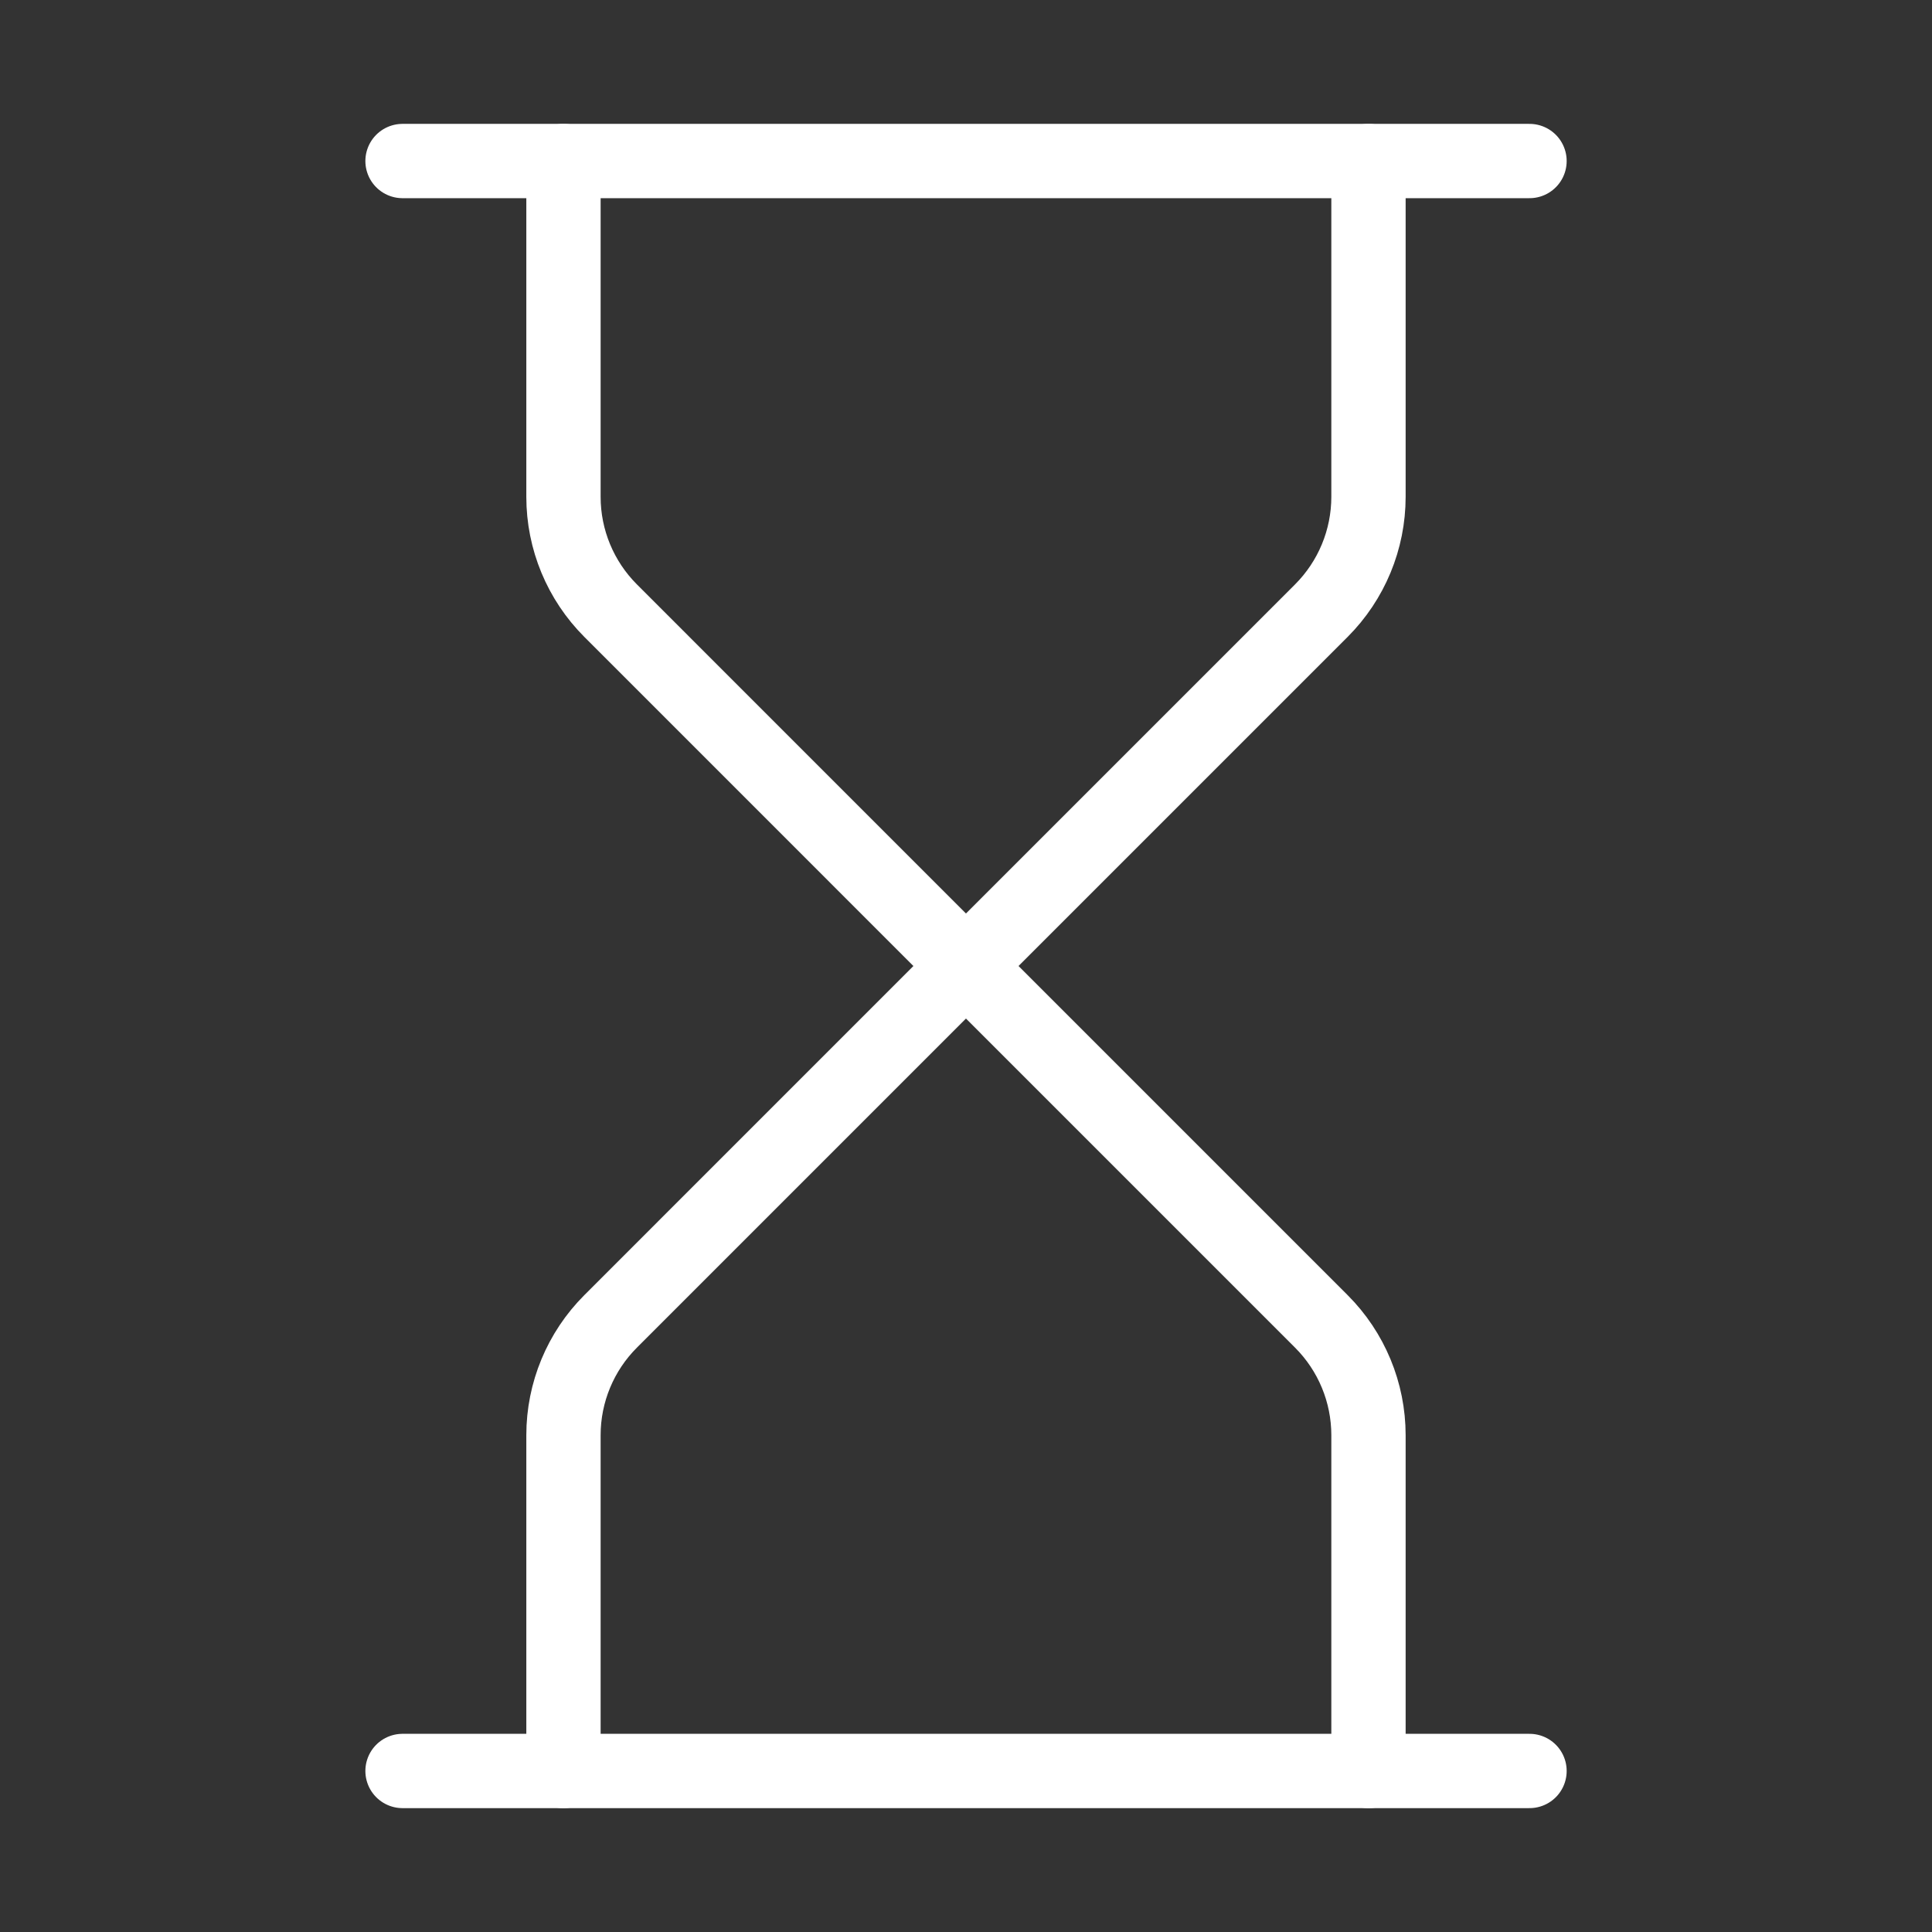 <?xml version="1.0" encoding="UTF-8"?> <svg xmlns="http://www.w3.org/2000/svg" width="52" height="52" viewBox="0 0 52 52" fill="none"><rect x="0" y="0" width="52" height="52" fill="#333333" stroke="none"/><g id="Frame"><path id="Vector" d="M10.834 47.666H41.167" stroke="white" stroke-width="2" stroke-linecap="round" stroke-linejoin="round"></path><path id="Vector_2" d="M10.834 4.334H41.167" stroke="white" stroke-width="2" stroke-linecap="round" stroke-linejoin="round"></path><path id="Vector_3" d="M36.833 47.667V38.627C36.832 37.478 36.376 36.376 35.563 35.564L25.999 26L16.436 35.564C15.623 36.376 15.166 37.478 15.166 38.627V47.667" stroke="white" stroke-width="2" stroke-linecap="round" stroke-linejoin="round"></path><path id="Vector_4" d="M15.166 4.334V13.373C15.166 14.523 15.623 15.624 16.436 16.437L25.999 26.001L35.563 16.437C36.376 15.624 36.832 14.523 36.833 13.373V4.334" stroke="white" stroke-width="2" stroke-linecap="round" stroke-linejoin="round"></path></g></svg> 